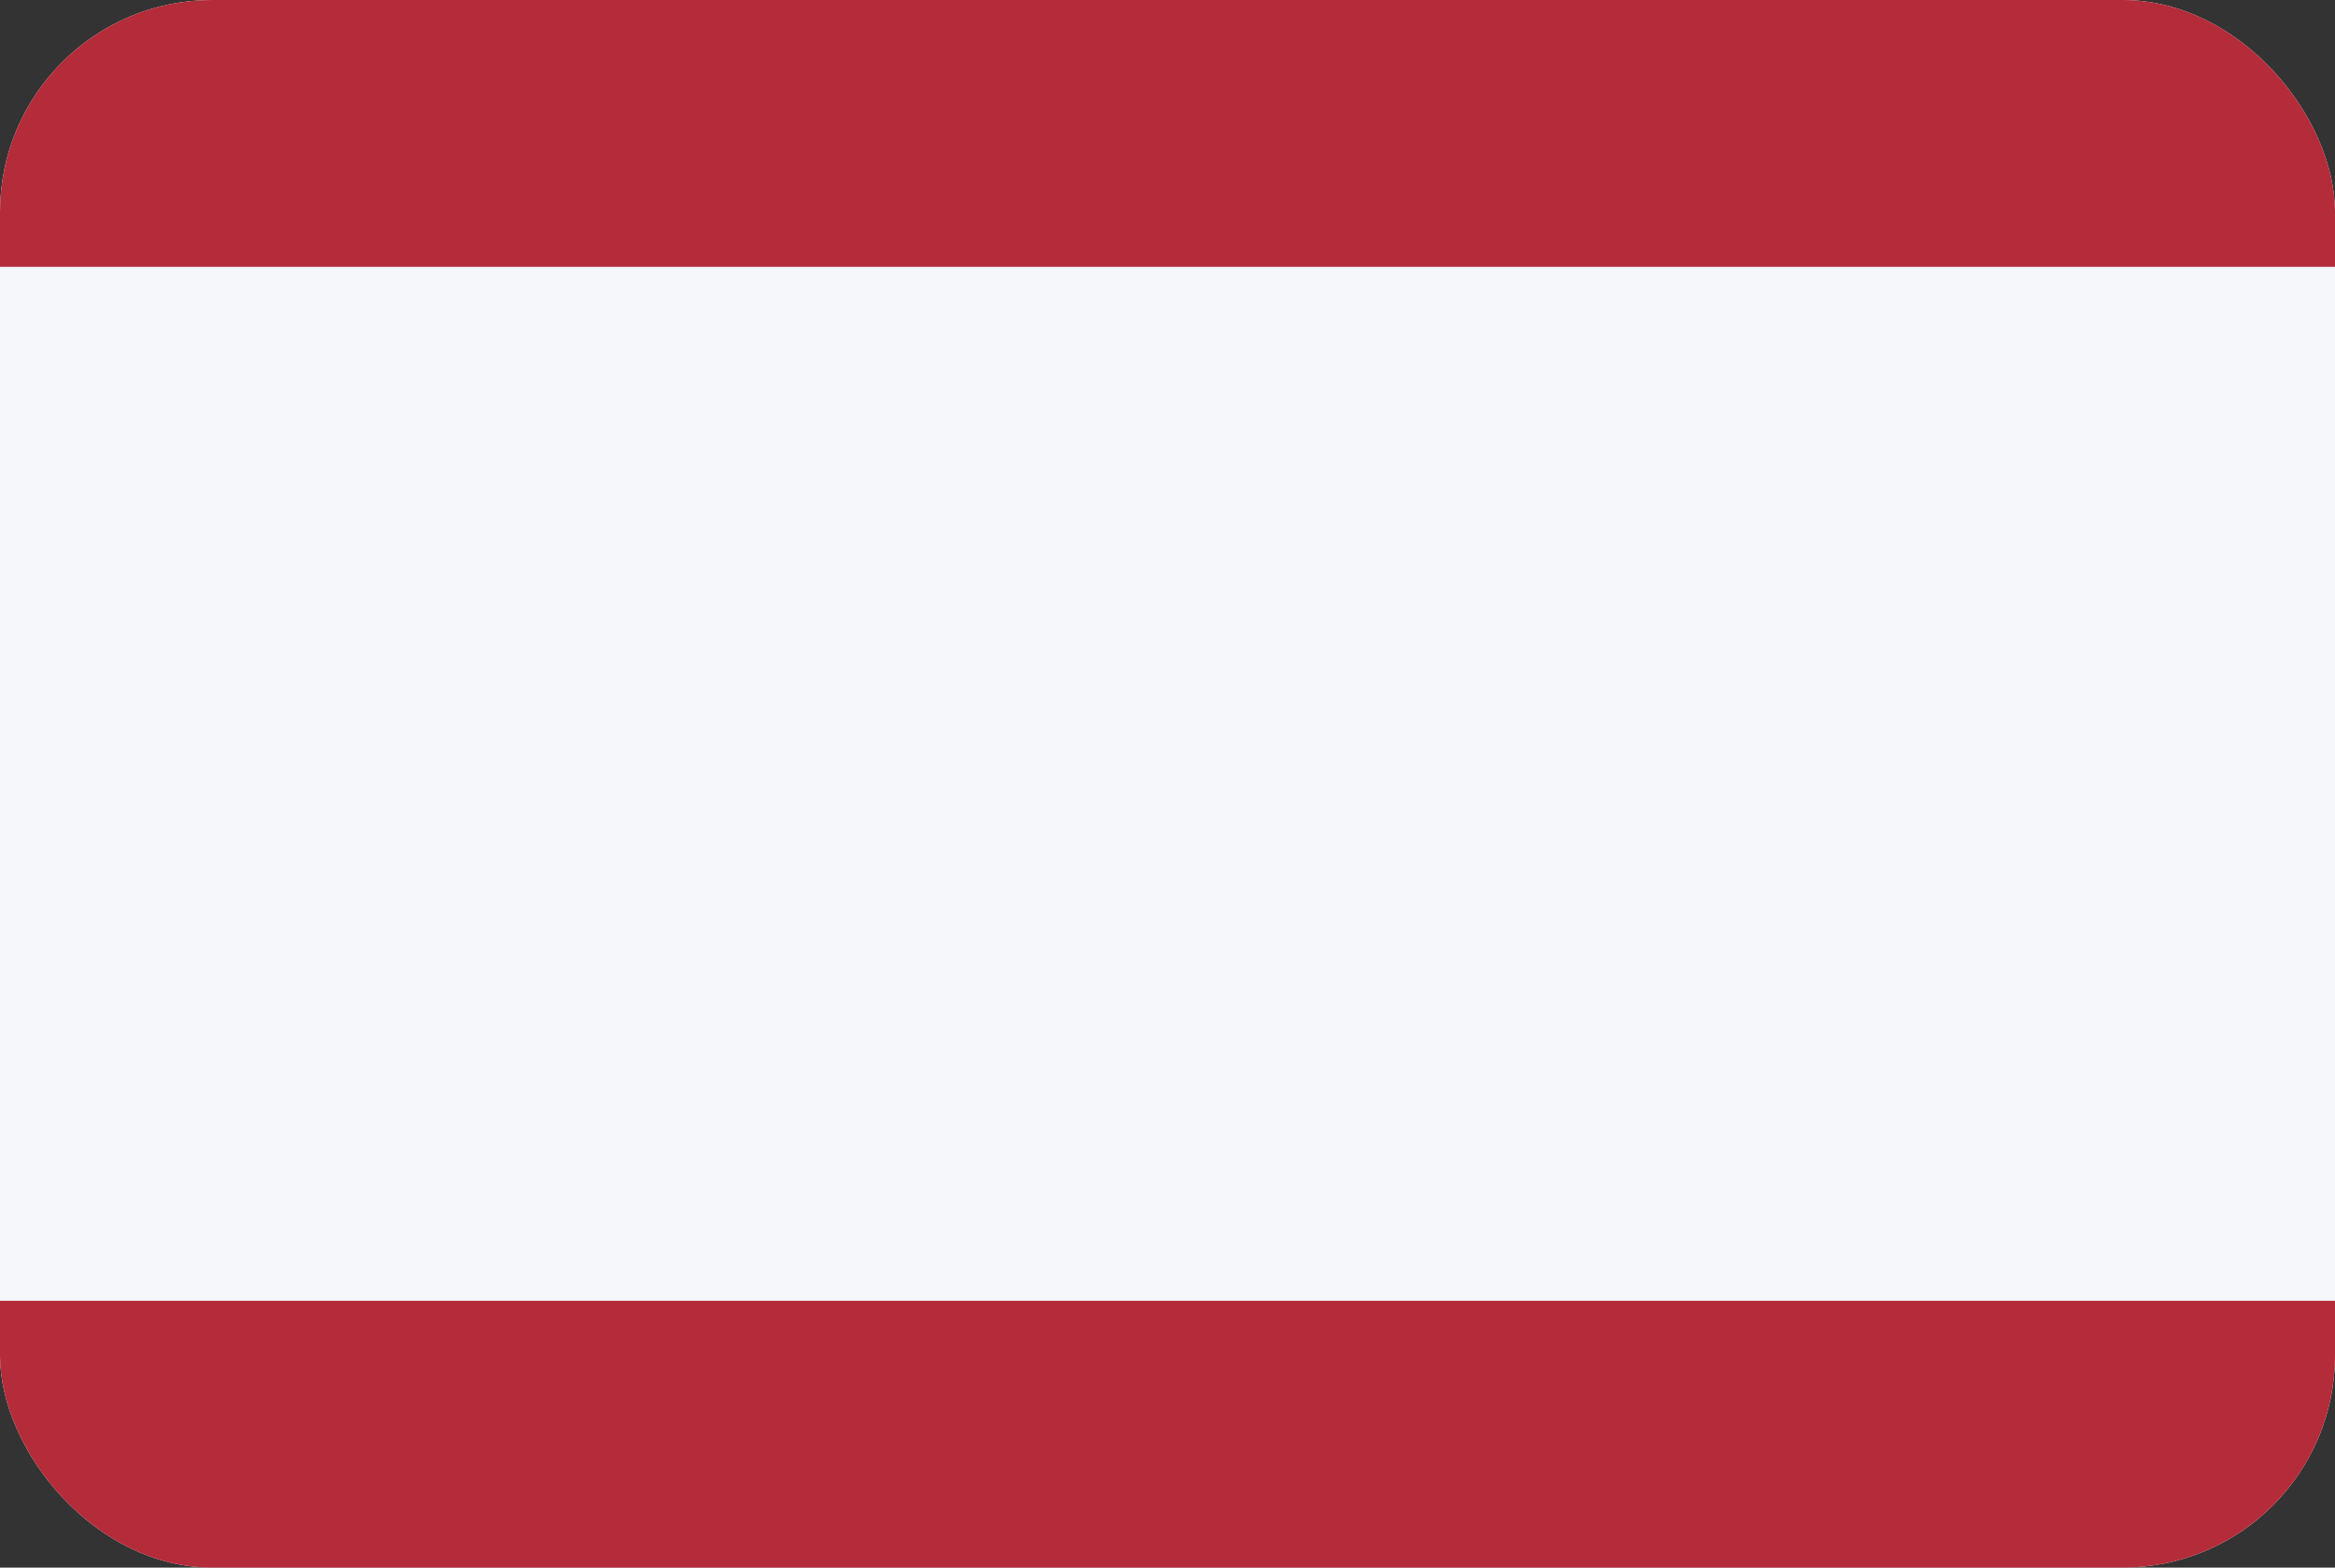 <svg id="Layer_1" data-name="Layer 1" xmlns="http://www.w3.org/2000/svg" xmlns:xlink="http://www.w3.org/1999/xlink" viewBox="0 0 70 47"><rect x="0" y="0" width="70" height="47" fill="#333333" stroke="none"/><defs><style>.cls-1{fill:none;}.cls-2{fill:#f5f7fa;}.cls-3{clip-path:url(#clip-path);}.cls-4{fill:#b42b39;}</style><clipPath id="clip-path"><rect id="Rounded_Rectangle_7_copy-90" data-name="Rounded Rectangle 7 copy-90" class="cls-1" width="70" height="47" rx="6.36" ry="6.36"/></clipPath></defs><title>Artboard 202</title><rect id="Rounded_Rectangle_7_copy-90-2" data-name="Rounded Rectangle 7 copy-90" class="cls-2" width="70" height="47" rx="6.36" ry="6.36"/><g class="cls-3"><rect id="Rectangle_1_copy_18-14" data-name="Rectangle 1 copy 18-14" class="cls-4" y="39" width="70" height="8"/><rect id="Rectangle_1_copy_22-3" data-name="Rectangle 1 copy 22-3" class="cls-4" width="70" height="8"/></g></svg>